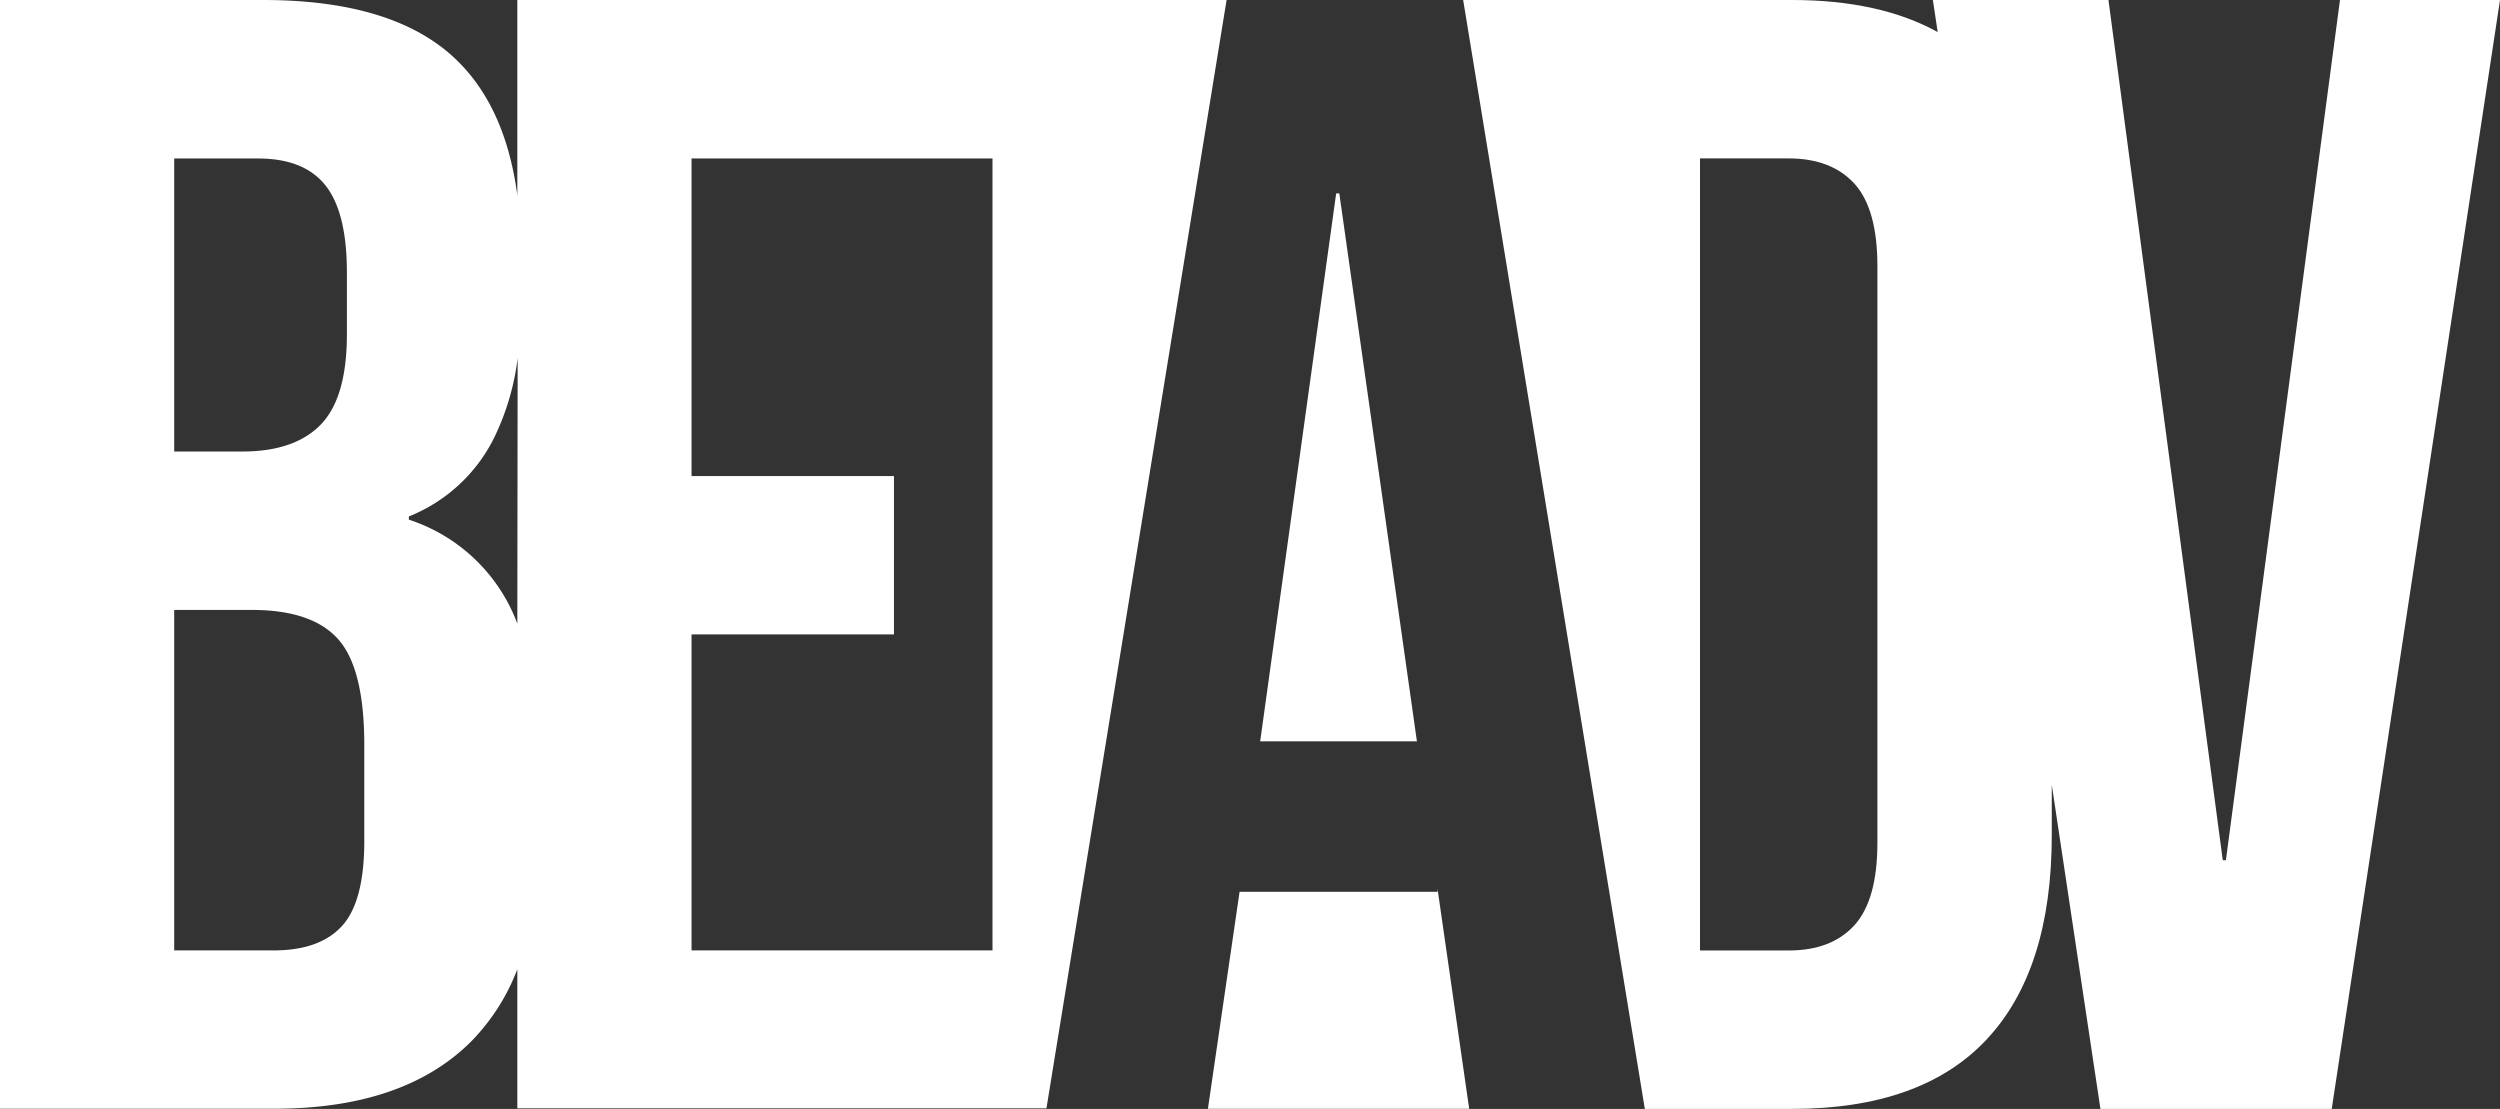 <?xml version="1.0" encoding="UTF-8"?>
<svg xmlns="http://www.w3.org/2000/svg" viewBox="0 0 311.84 138.32">
  <rect x="0" y="0" width="311.84" height="138.32" fill="#333333" stroke="none"/>
  <defs>
    <style>.cls-1{fill:#fff;}</style>
  </defs>
  <g id="Livello_2" data-name="Livello 2">
    <g id="Livello_1-2" data-name="Livello 1">
      <path class="cls-1" d="M291.88,0,277.65,107.3h-.39L263,0H241.1l.6,4q-7.24-4-18.19-4h-41l22.66,138.32h18.35q16.2,0,24.31-8.69t8.1-25.49V97.89L262,138.32h28.85L311.84,0Zm-57.7,105.13q0,7.11-2.86,10.27c-1.91,2.11-4.65,3.16-8.2,3.16H212.05V19.76h11.07c3.55,0,6.29,1.06,8.2,3.16s2.86,5.54,2.86,10.28Z"></path>
      <polygon class="cls-1" points="179.31 111.24 154.62 111.24 150.67 138.31 183.26 138.31 179.31 110.85 179.31 111.24"></polygon>
      <polygon class="cls-1" points="167.06 24.12 166.67 24.12 157.19 92.47 176.74 92.47 167.06 24.12"></polygon>
      <path class="cls-1" d="M64.53,0V24.36Q63.11,13.71,57.29,7.82,49.6,0,32.8,0H0v138.3H34.18q16.2,0,24.6-8.4a26.15,26.15,0,0,0,5.75-9v17.35h66L153,0ZM21.73,19.77H32.2q5.73,0,8.4,3.36T43.27,34V41.7q0,7.9-3.26,11.26t-9.78,3.36h-8.5Zm23.71,85.15q0,7.52-2.77,10.57t-8.49,3.06H21.73V76.08h9.68q7.52,0,10.77,3.65t3.26,13.14ZM64.53,77.79A21.57,21.57,0,0,0,51,64.82v-.4a20.27,20.27,0,0,0,10.57-9.68,31.35,31.35,0,0,0,3-10.08Zm59.27,40.76H86.26V79.13h25.25V59.38H86.26V19.77H123.8Z"></path>
    </g>
  </g>
</svg>
